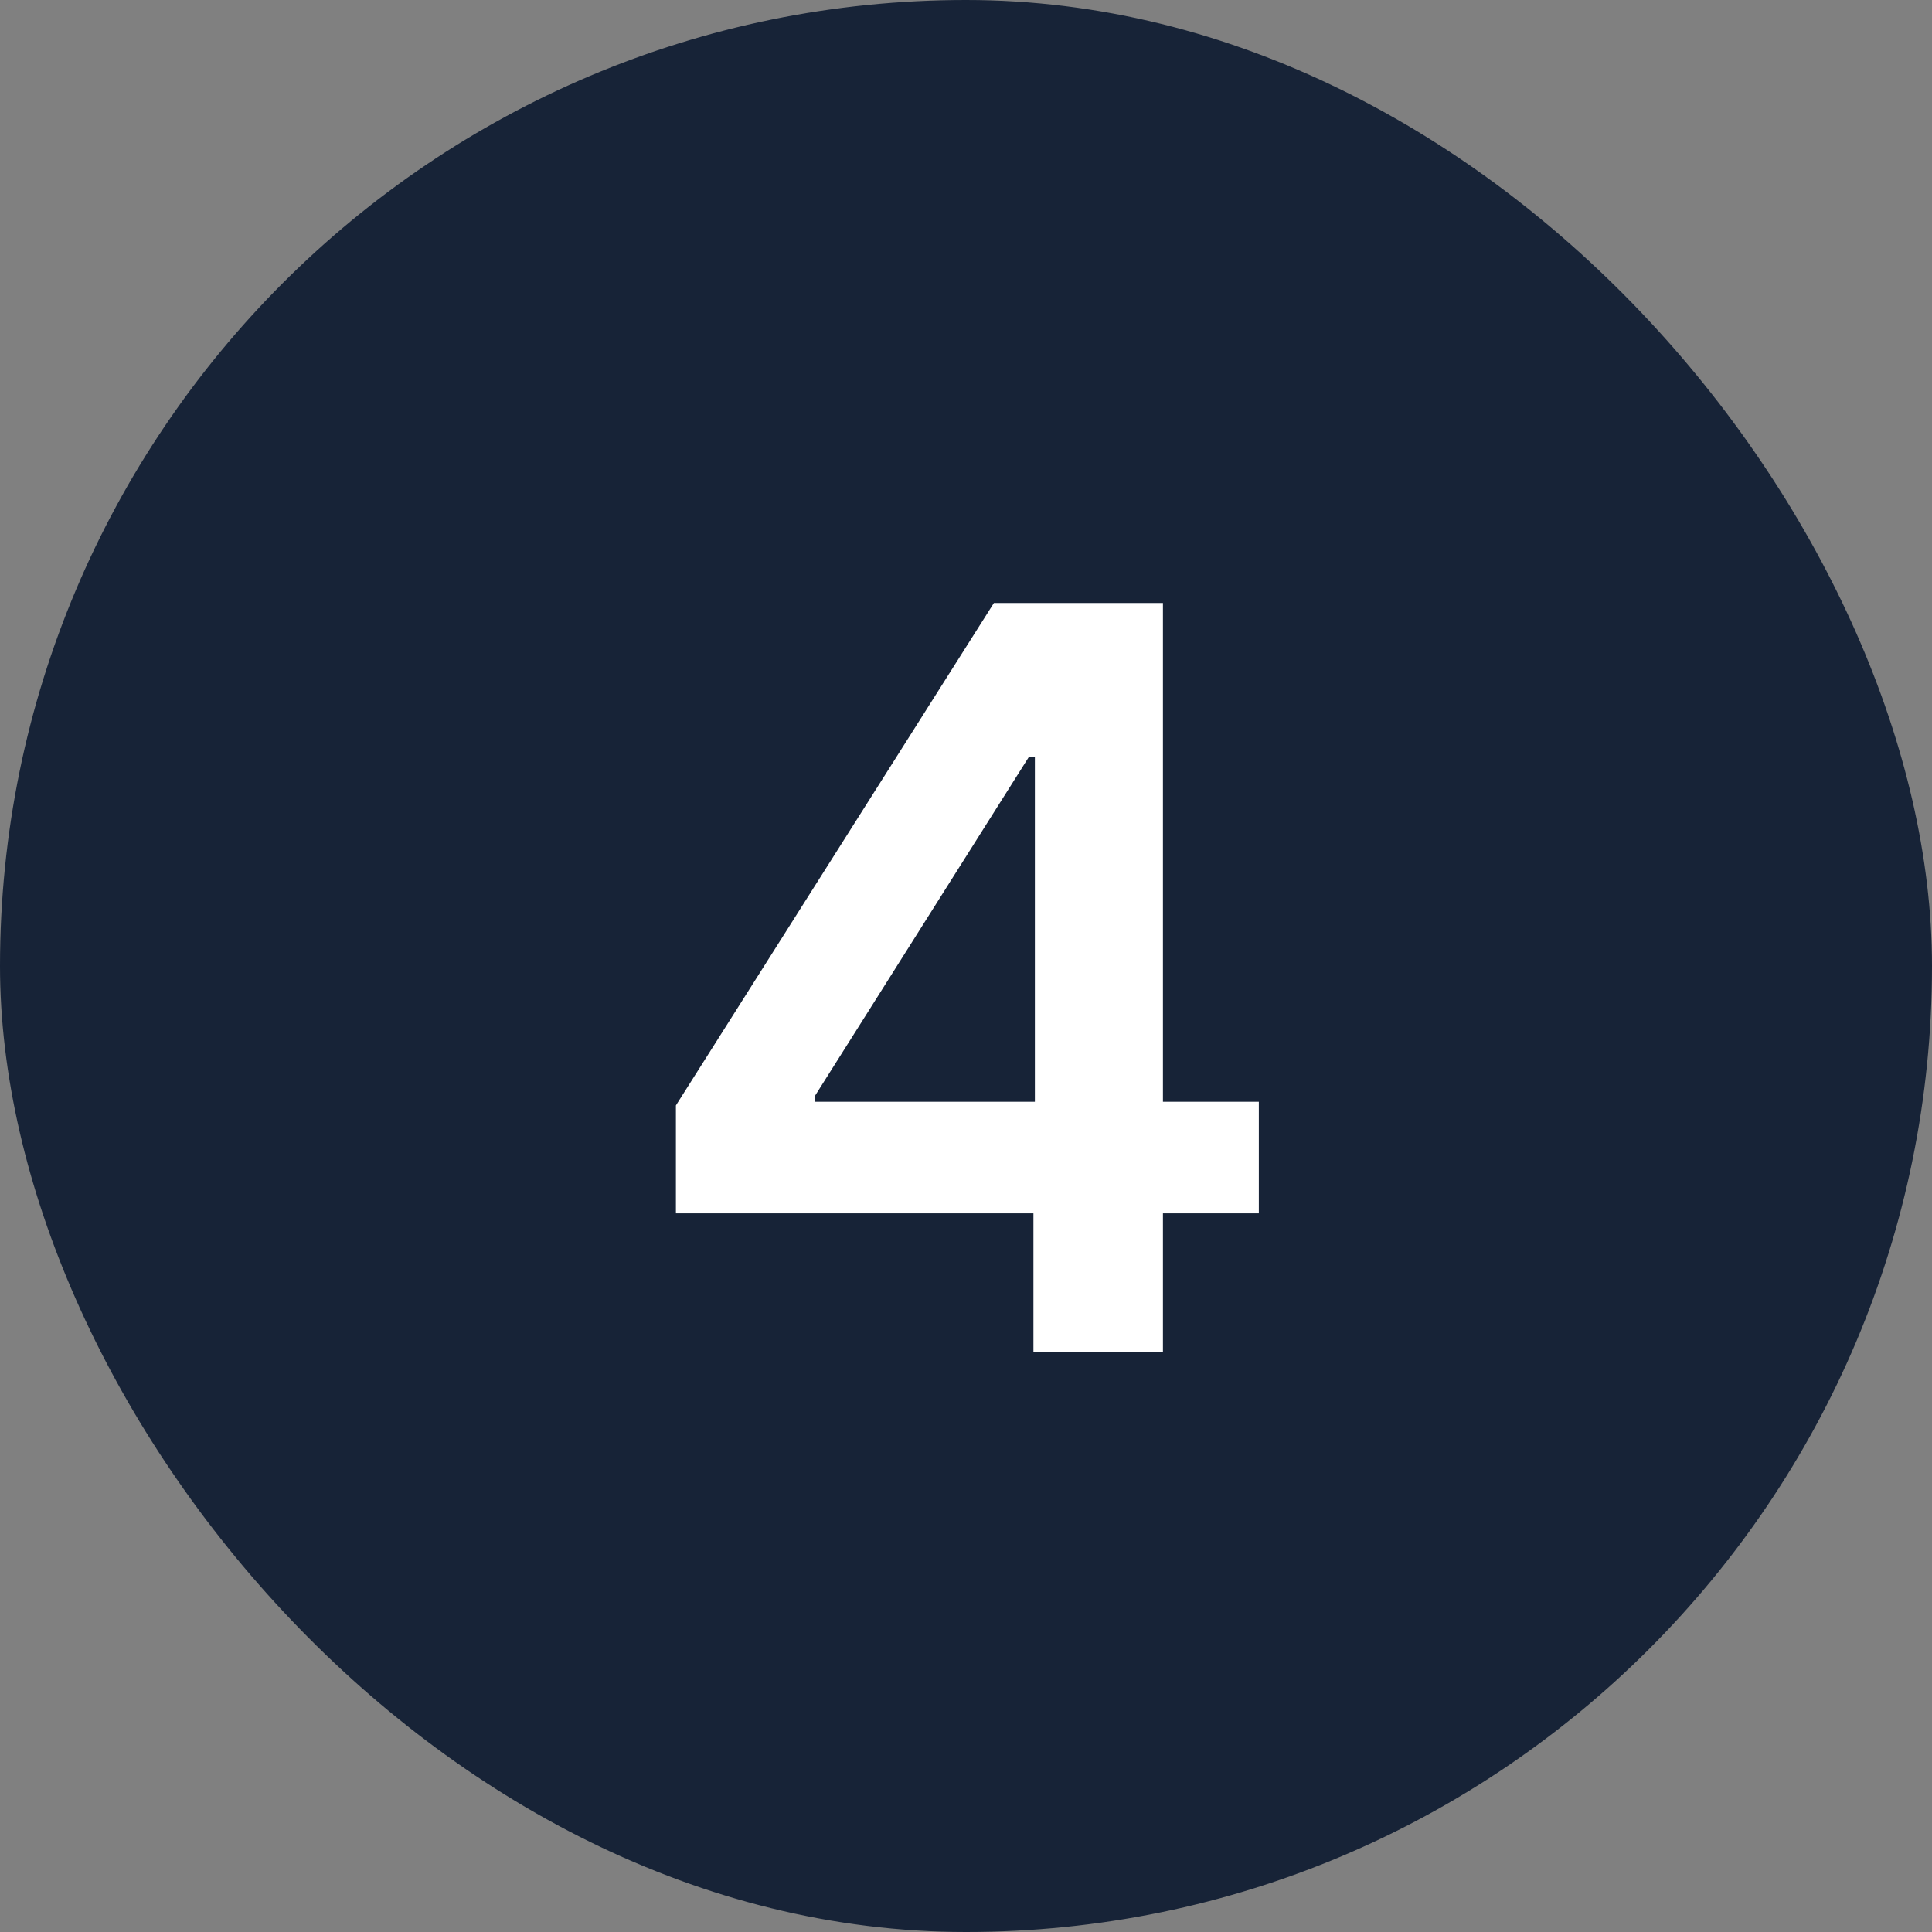 <svg width="60" height="60" viewBox="0 0 60 60" fill="none" xmlns="http://www.w3.org/2000/svg">
<rect x="0" y="0" width="60" height="60" fill="#808080" stroke="none"/>
<rect width="60" height="60" rx="30" fill="#172337"/>
<path d="M20.991 37.682V34.33L30.866 18.727H33.662V23.5H31.957L25.309 34.034V34.216H39.094V37.682H20.991ZM32.094 42V36.659L32.139 35.159V18.727H36.116V42H32.094Z" fill="white"/>
</svg>
